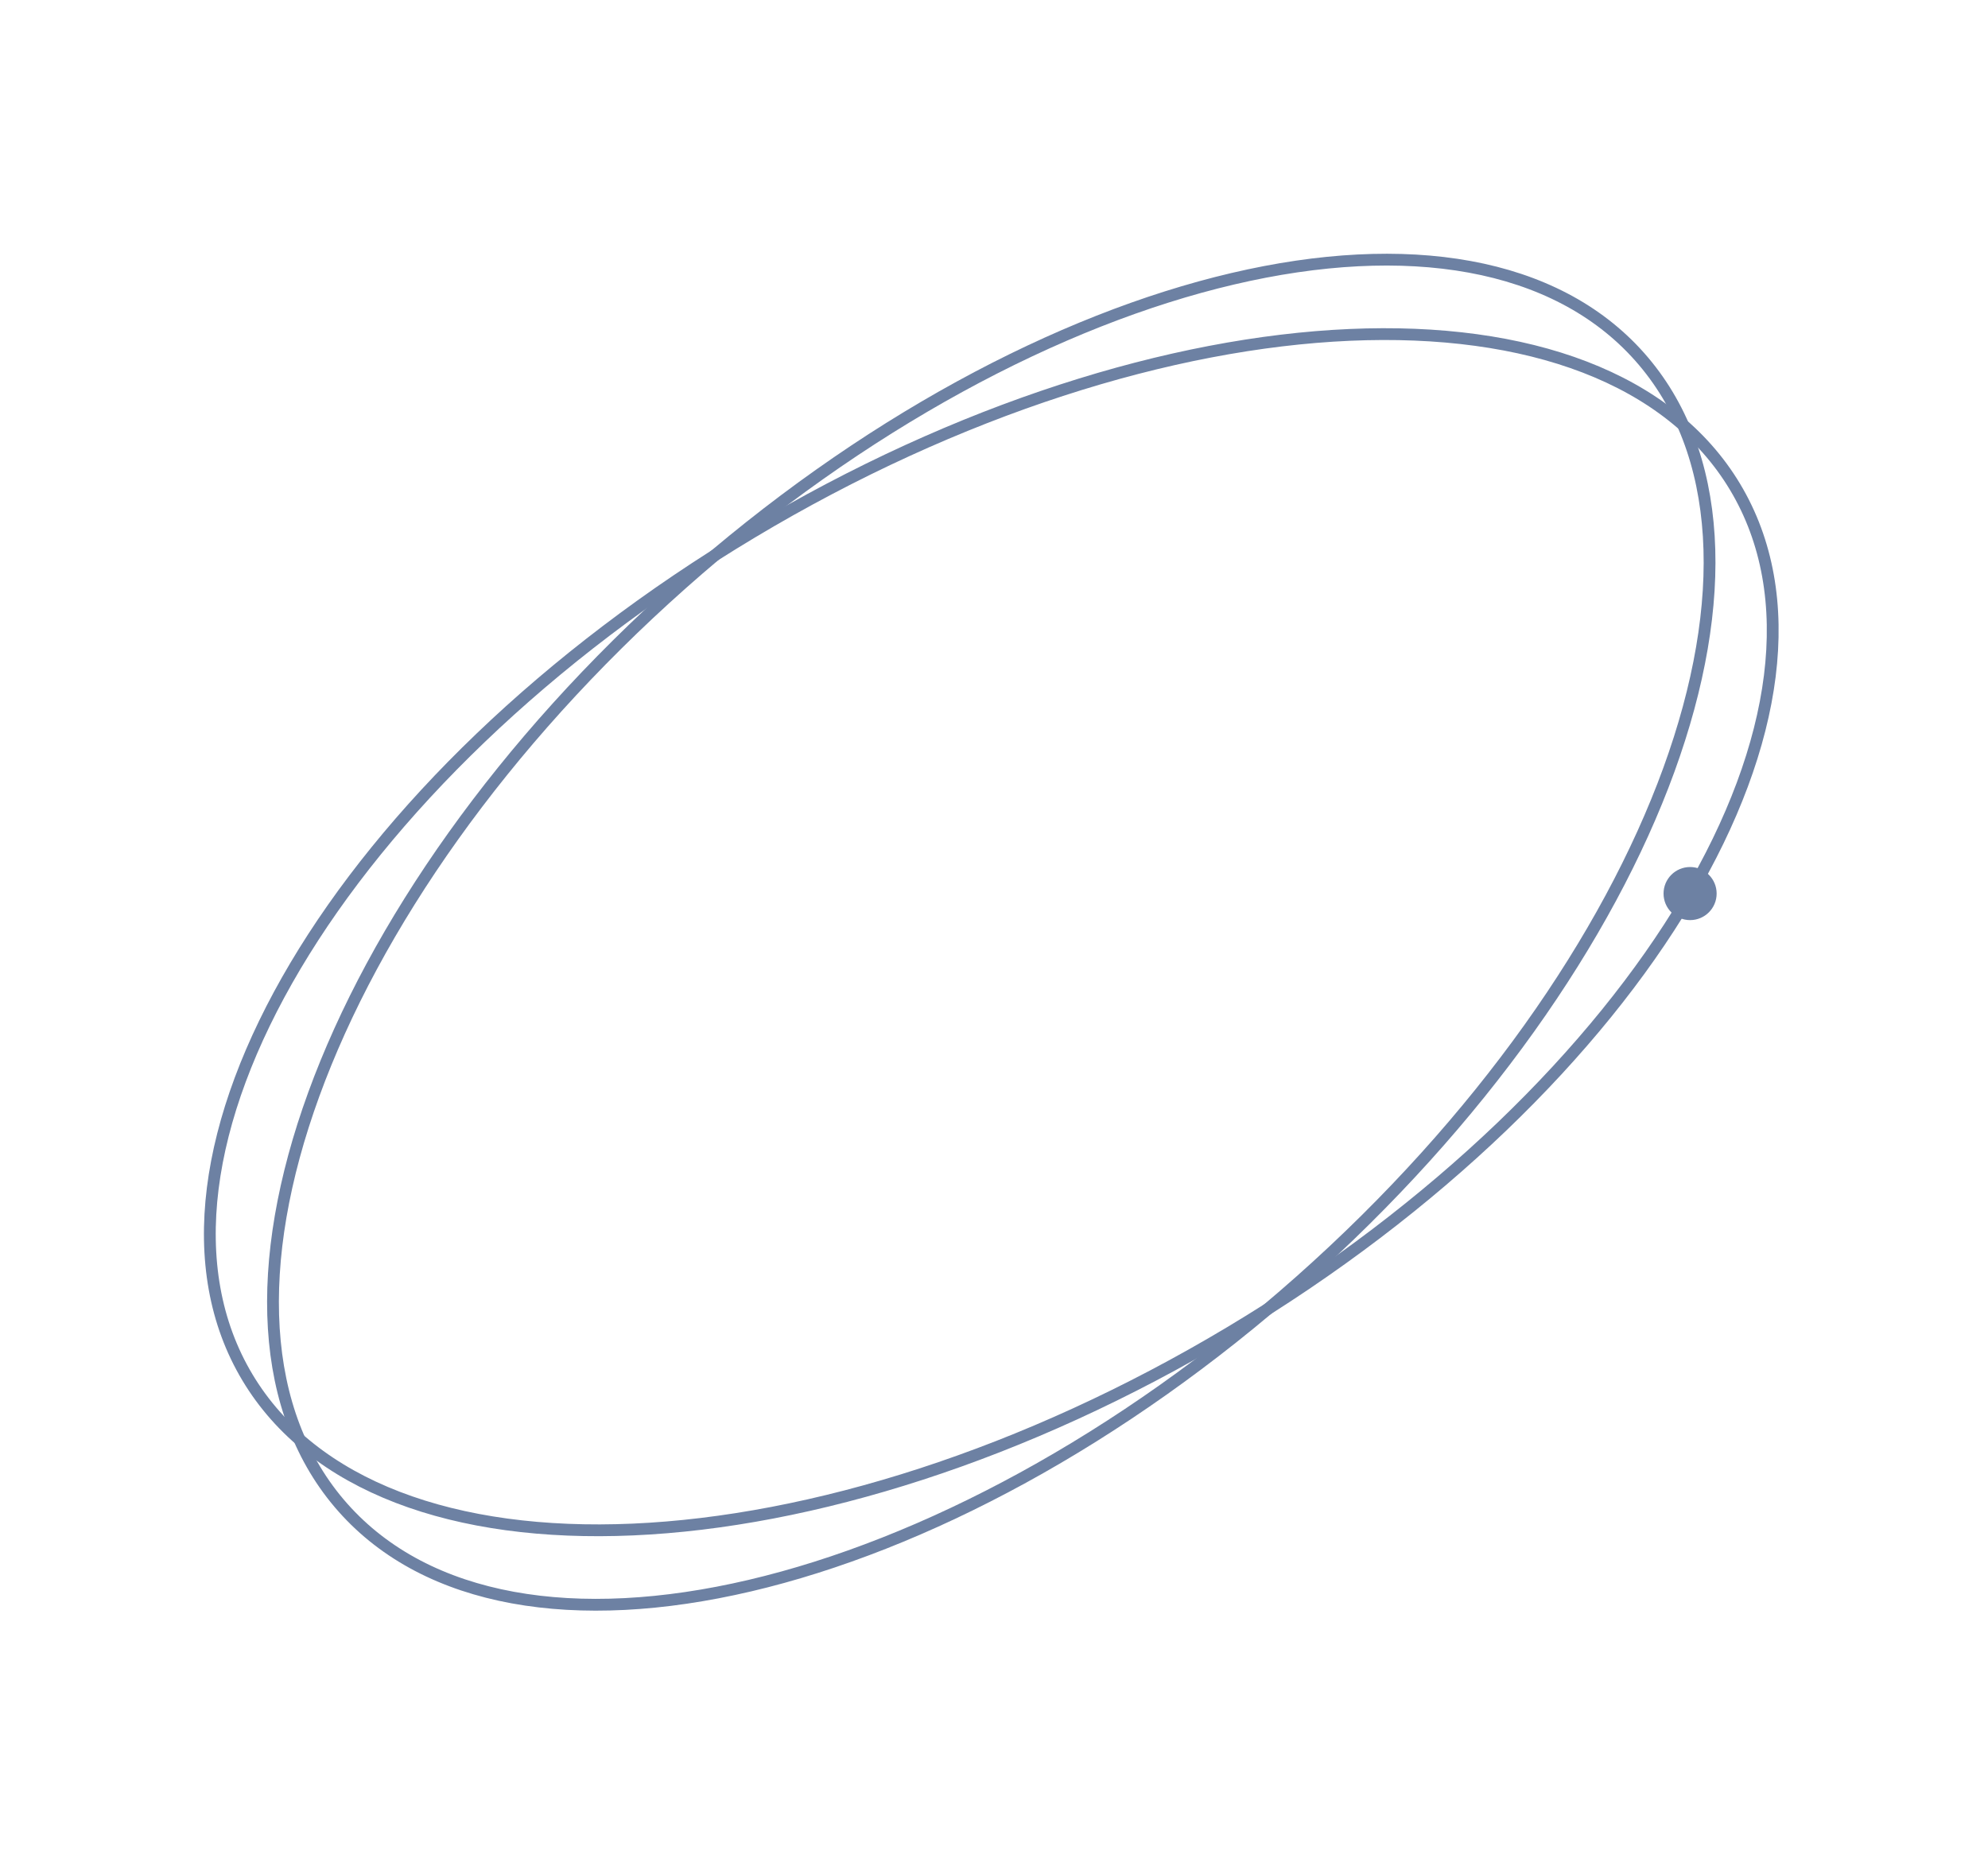 <?xml version="1.0" encoding="UTF-8"?> <svg xmlns="http://www.w3.org/2000/svg" width="337" height="317" viewBox="0 0 337 317" fill="none"> <path d="M294.13 82.564C305.198 101.052 301.46 126.288 285.999 152.332C270.561 178.337 243.555 204.908 208.613 225.827C173.671 246.745 137.494 257.999 107.281 259.323C77.023 260.65 53.014 252.025 41.947 233.537C30.879 215.05 34.616 189.814 50.077 163.77C65.515 137.765 92.521 111.194 127.463 90.275C162.405 69.357 198.582 58.103 228.795 56.778C259.053 55.452 283.062 64.077 294.13 82.564Z" stroke="#6D81A3" stroke-width="2"></path> <path d="M277.94 60.485C292.245 76.599 293.253 102.09 282.892 130.55C272.546 158.967 250.937 190.087 220.481 217.124C190.026 244.161 156.564 261.93 127.122 268.836C97.635 275.752 72.443 271.73 58.138 255.616C43.832 239.502 42.824 214.011 53.186 185.552C63.532 157.135 85.141 126.015 115.596 98.978C146.052 71.941 179.513 54.172 208.956 47.266C238.443 40.35 263.635 44.372 277.94 60.485Z" stroke="#6D81A3" stroke-width="2"></path> <circle cx="286.5" cy="151.5" r="4.5" fill="#6D81A3"></circle> </svg> 